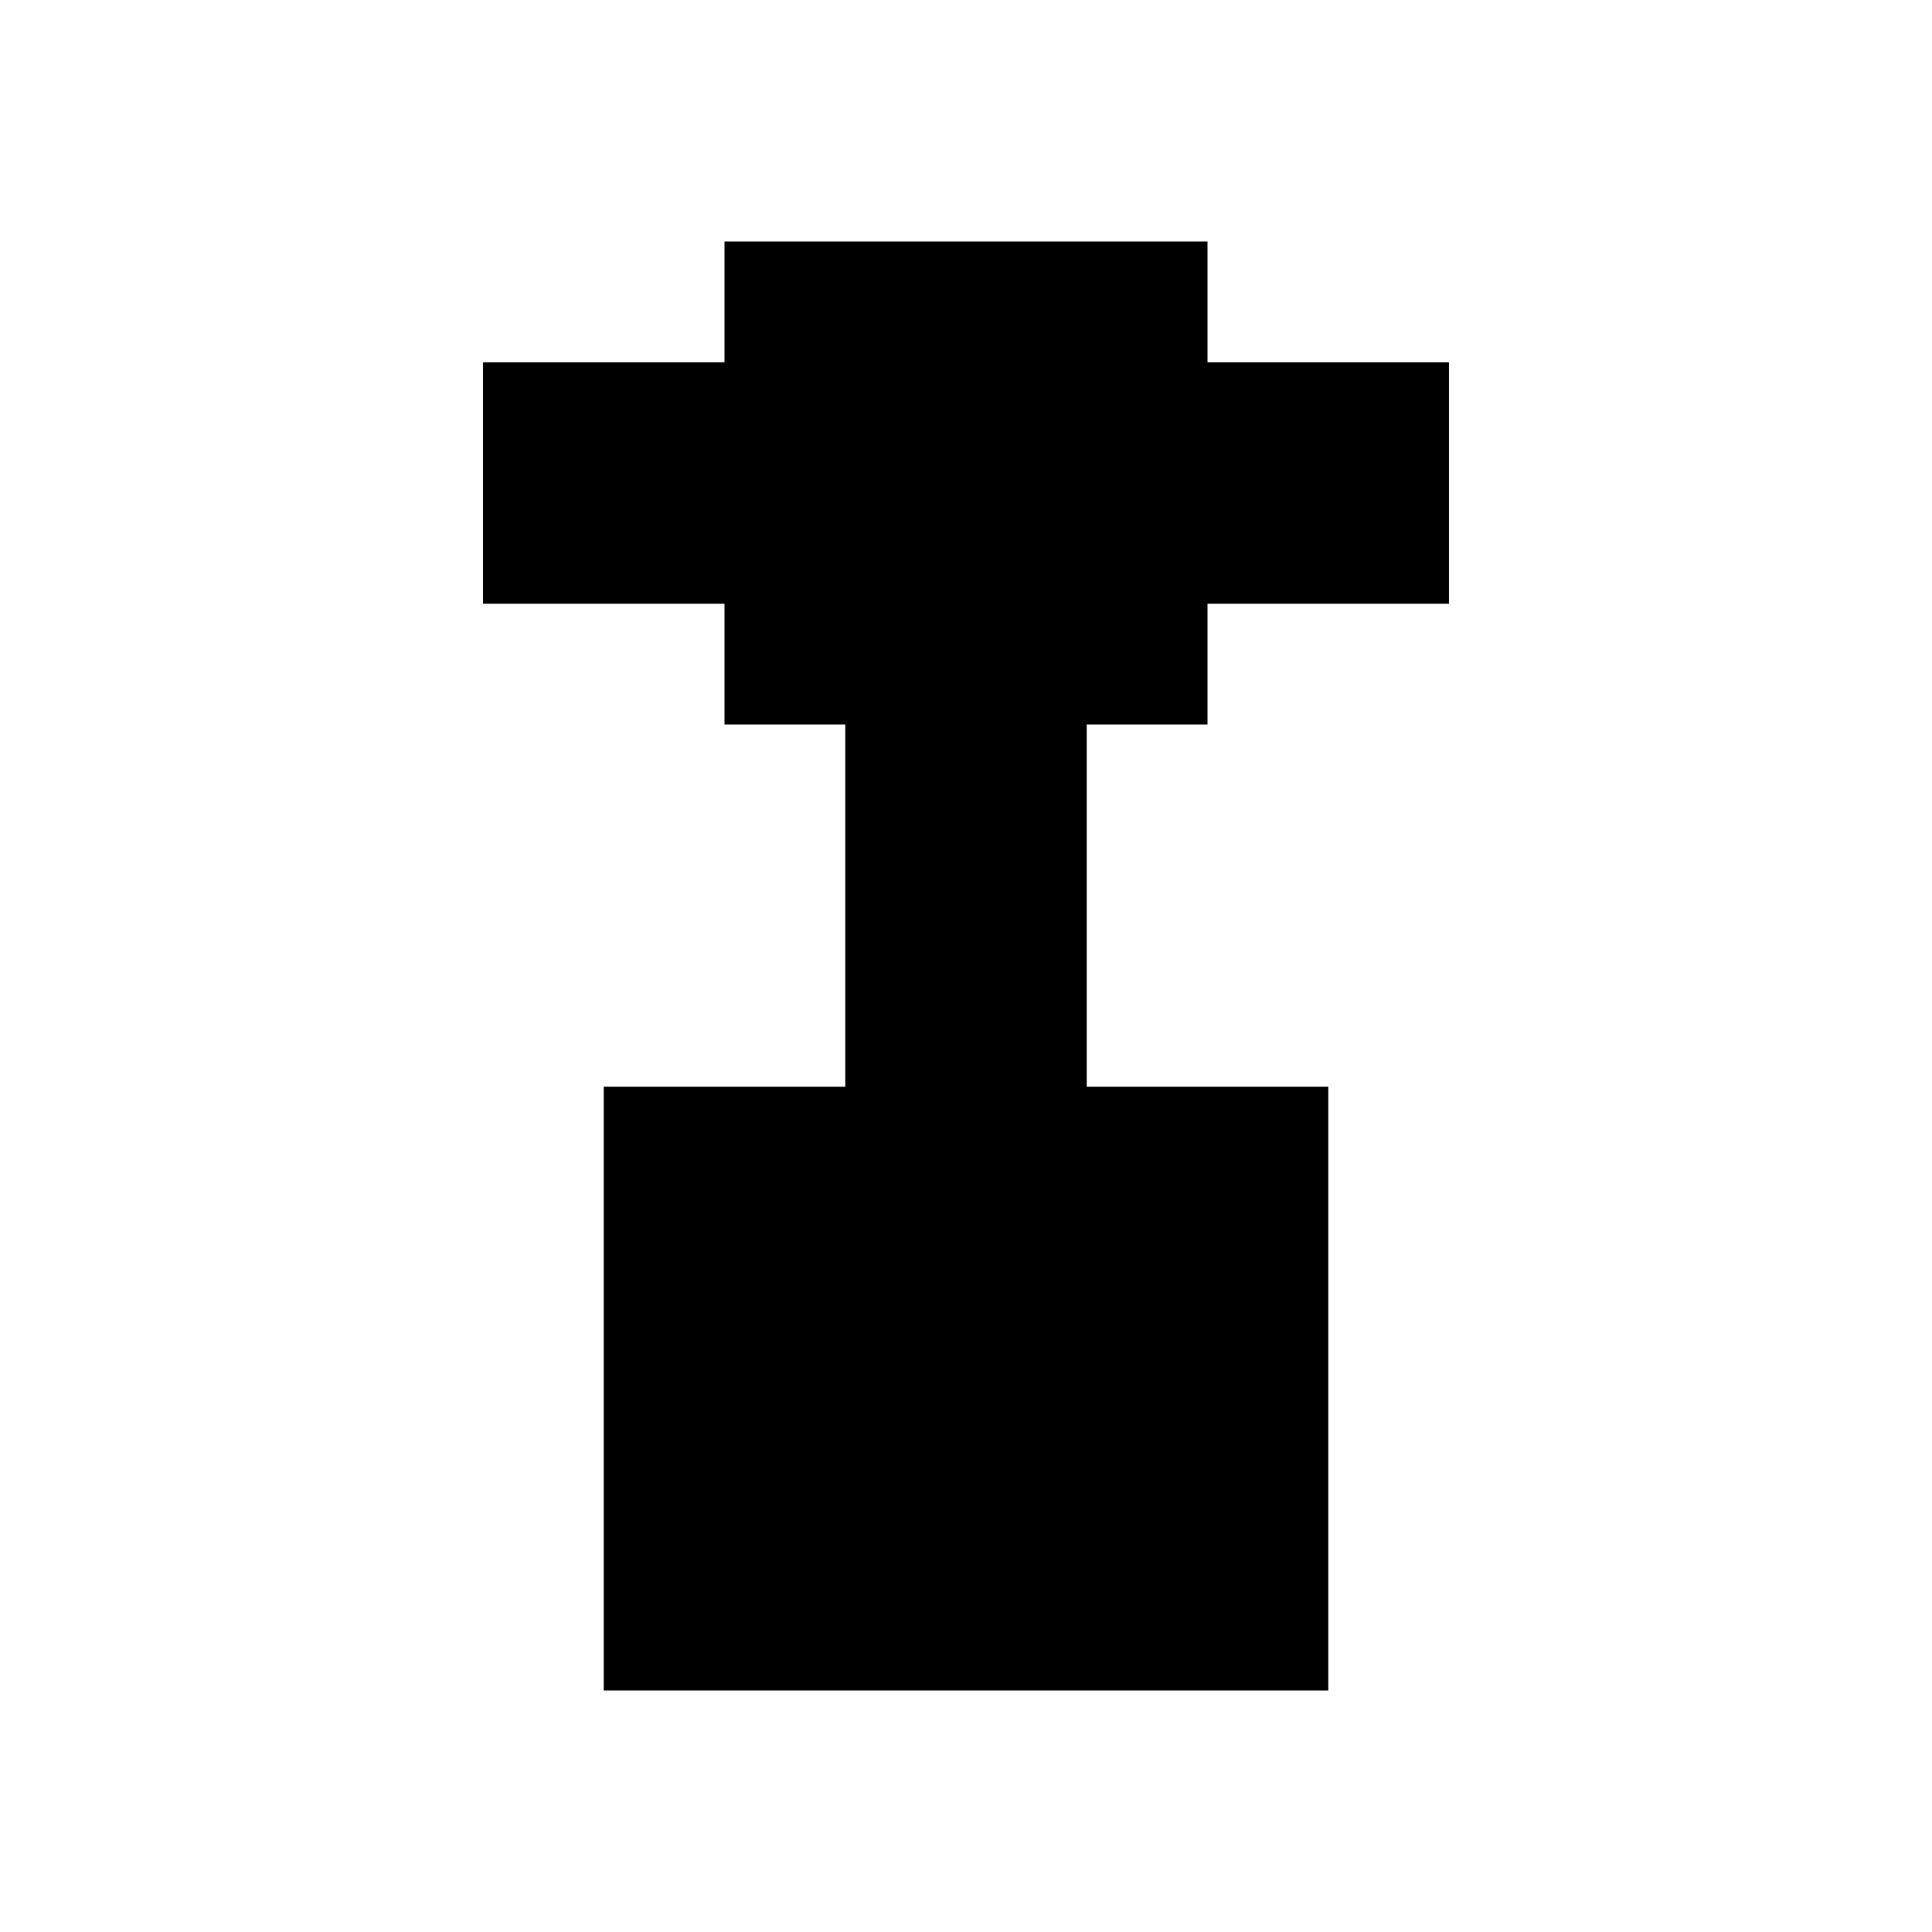 <?xml version="1.0" encoding="utf-8"?>
<!-- Скачано с сайта svg4.ru / Downloaded from svg4.ru -->
<svg fill="#000000" width="800px" height="800px" viewBox="0 0 32 32" version="1.1" xmlns="http://www.w3.org/2000/svg">
<title>push</title>
<path d="M18 12v6h4v10h-12v-10h4v-6h-2v-2h-4v-4h4v-2h8v2h4v4h-4v2h-2z"></path>
</svg>